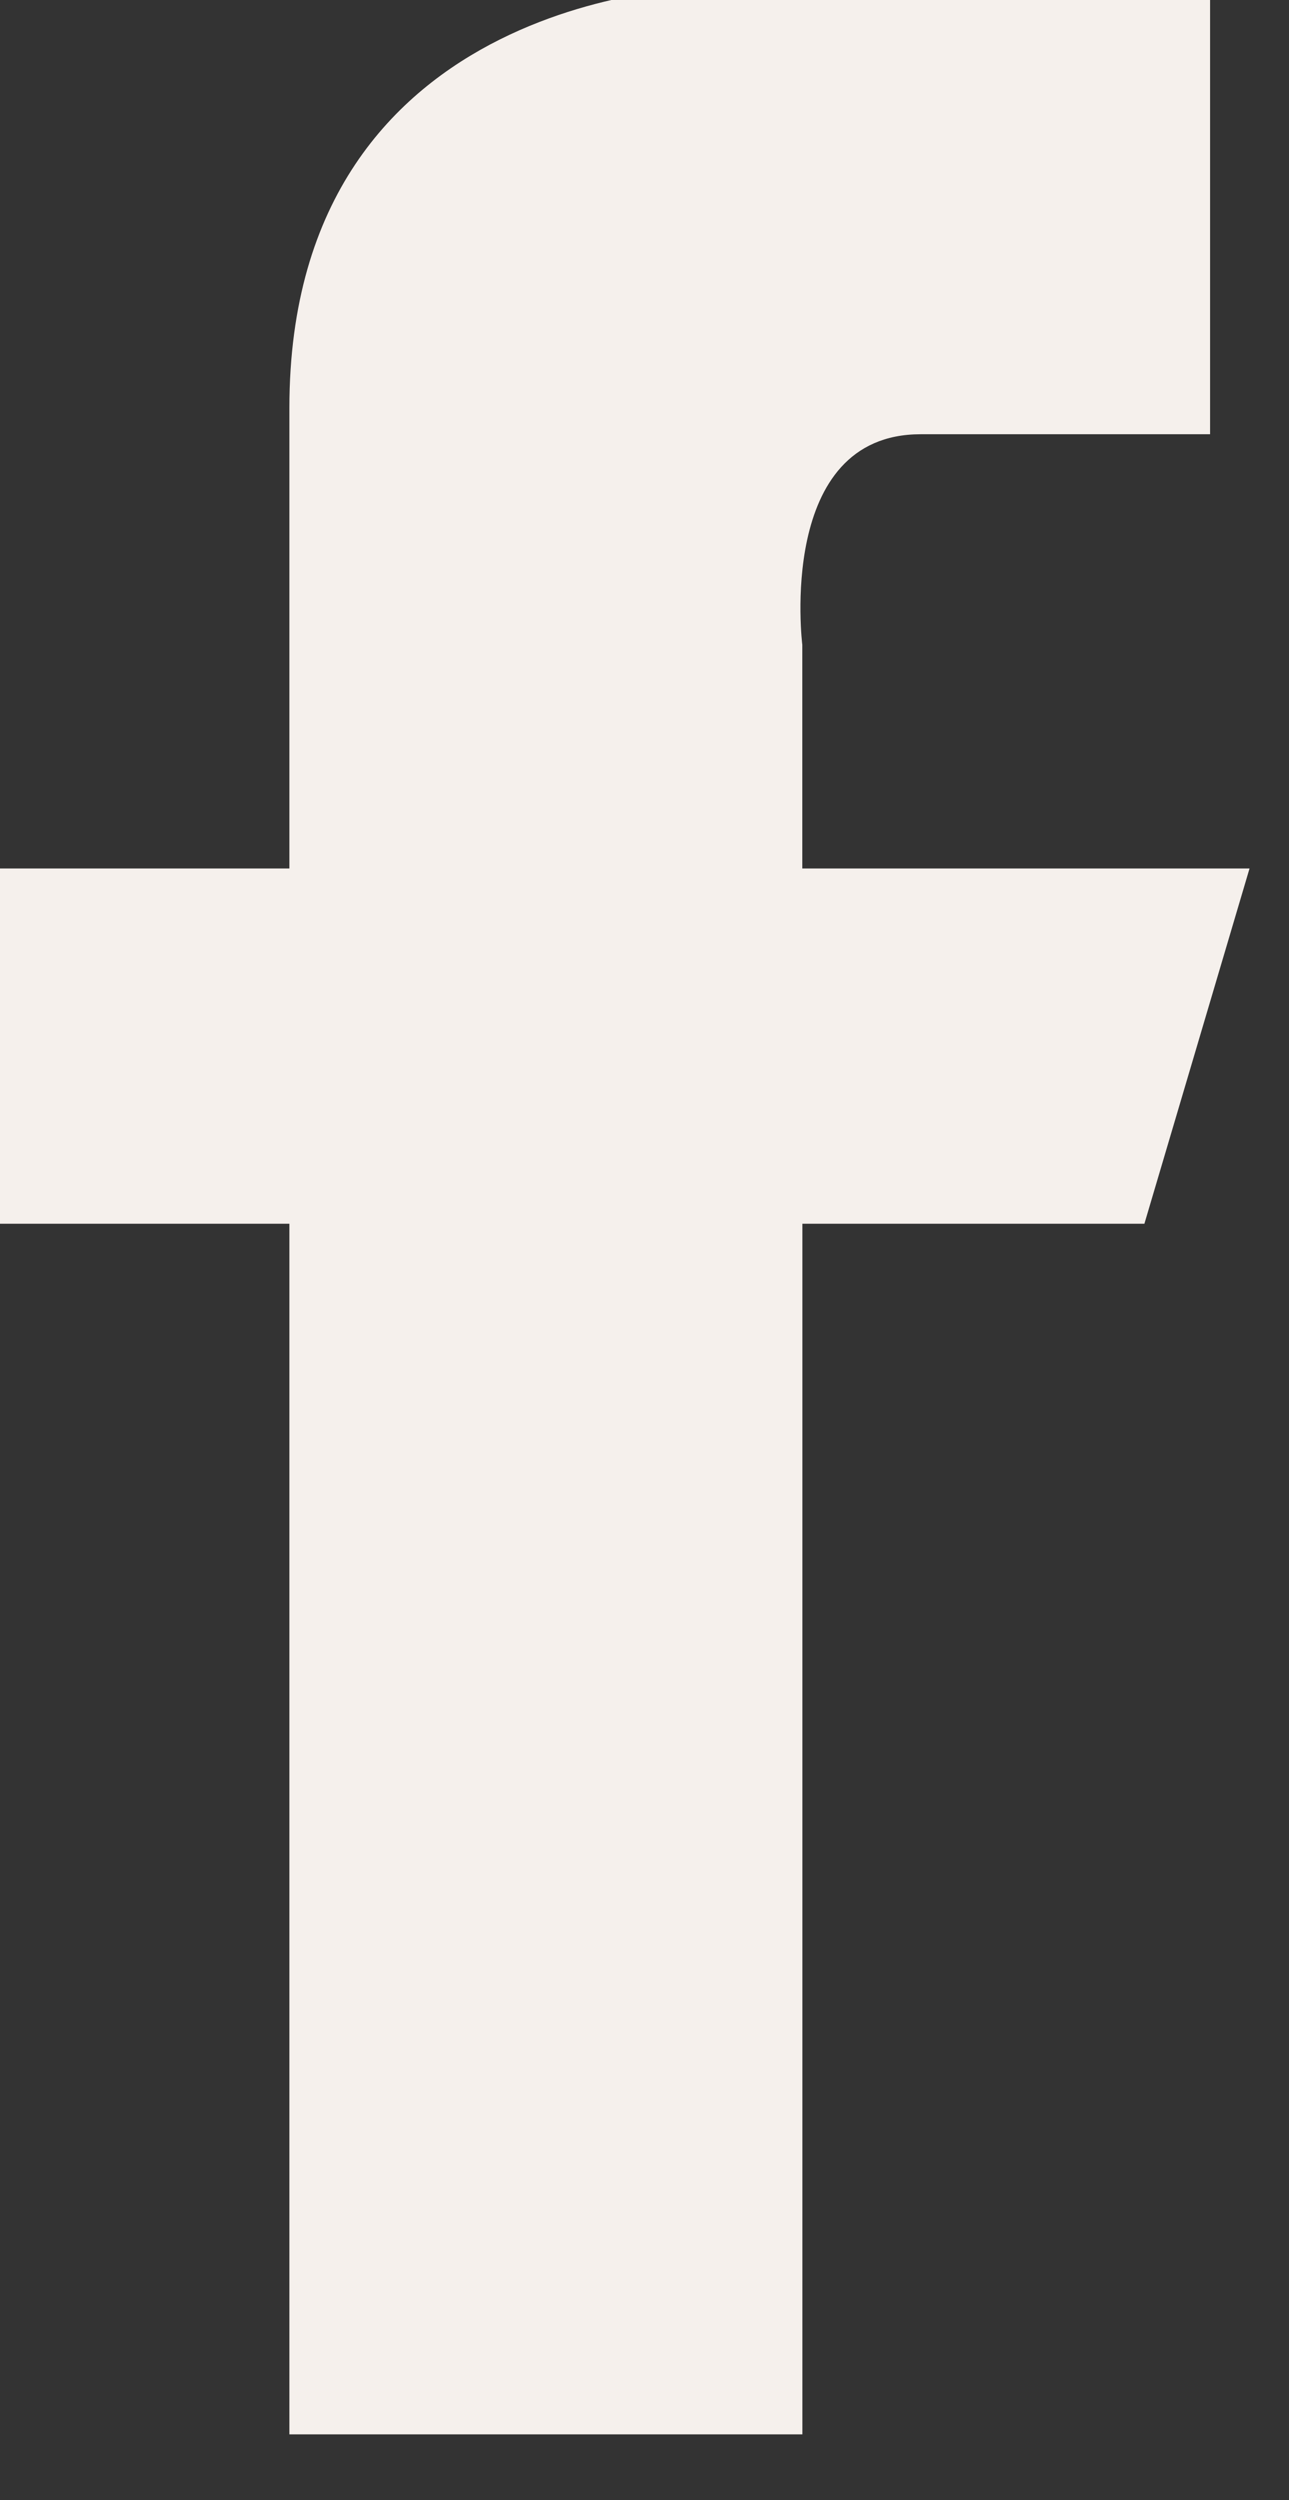 <svg id="Icon-Facebook" xmlns="http://www.w3.org/2000/svg" xmlns:xlink="http://www.w3.org/1999/xlink" width="14.699" height="28.499" viewBox="0 0 14.699 28.499">
  <rect x="0" y="0" width="14.699" height="28.499" fill="#333333" stroke="none"/>
  <defs>
    <clipPath id="clip-path">
      <rect id="Rettangolo_38" data-name="Rettangolo 38" width="14.699" height="28.499" fill="#f5f0ec"/>
    </clipPath>
  </defs>
  <g id="Raggruppa_38" data-name="Raggruppa 38" transform="translate(0 0)">
    <g id="Raggruppa_37" data-name="Raggruppa 37" clip-path="url(#clip-path)">
      <path id="Tracciato_103" data-name="Tracciato 103" d="M32.249,21.25h-5.1V18.7s-.3-2.4,1.35-2.4h3.3V11.2H26.1s-4.8,0-4.8,4.8v5.25H18V25.3h3.3V39.1h5.85V25.3h3.9Zm0,0" transform="translate(-18 -11.35)" fill="#f5f0ec"/>
    </g>
  </g>
</svg>
